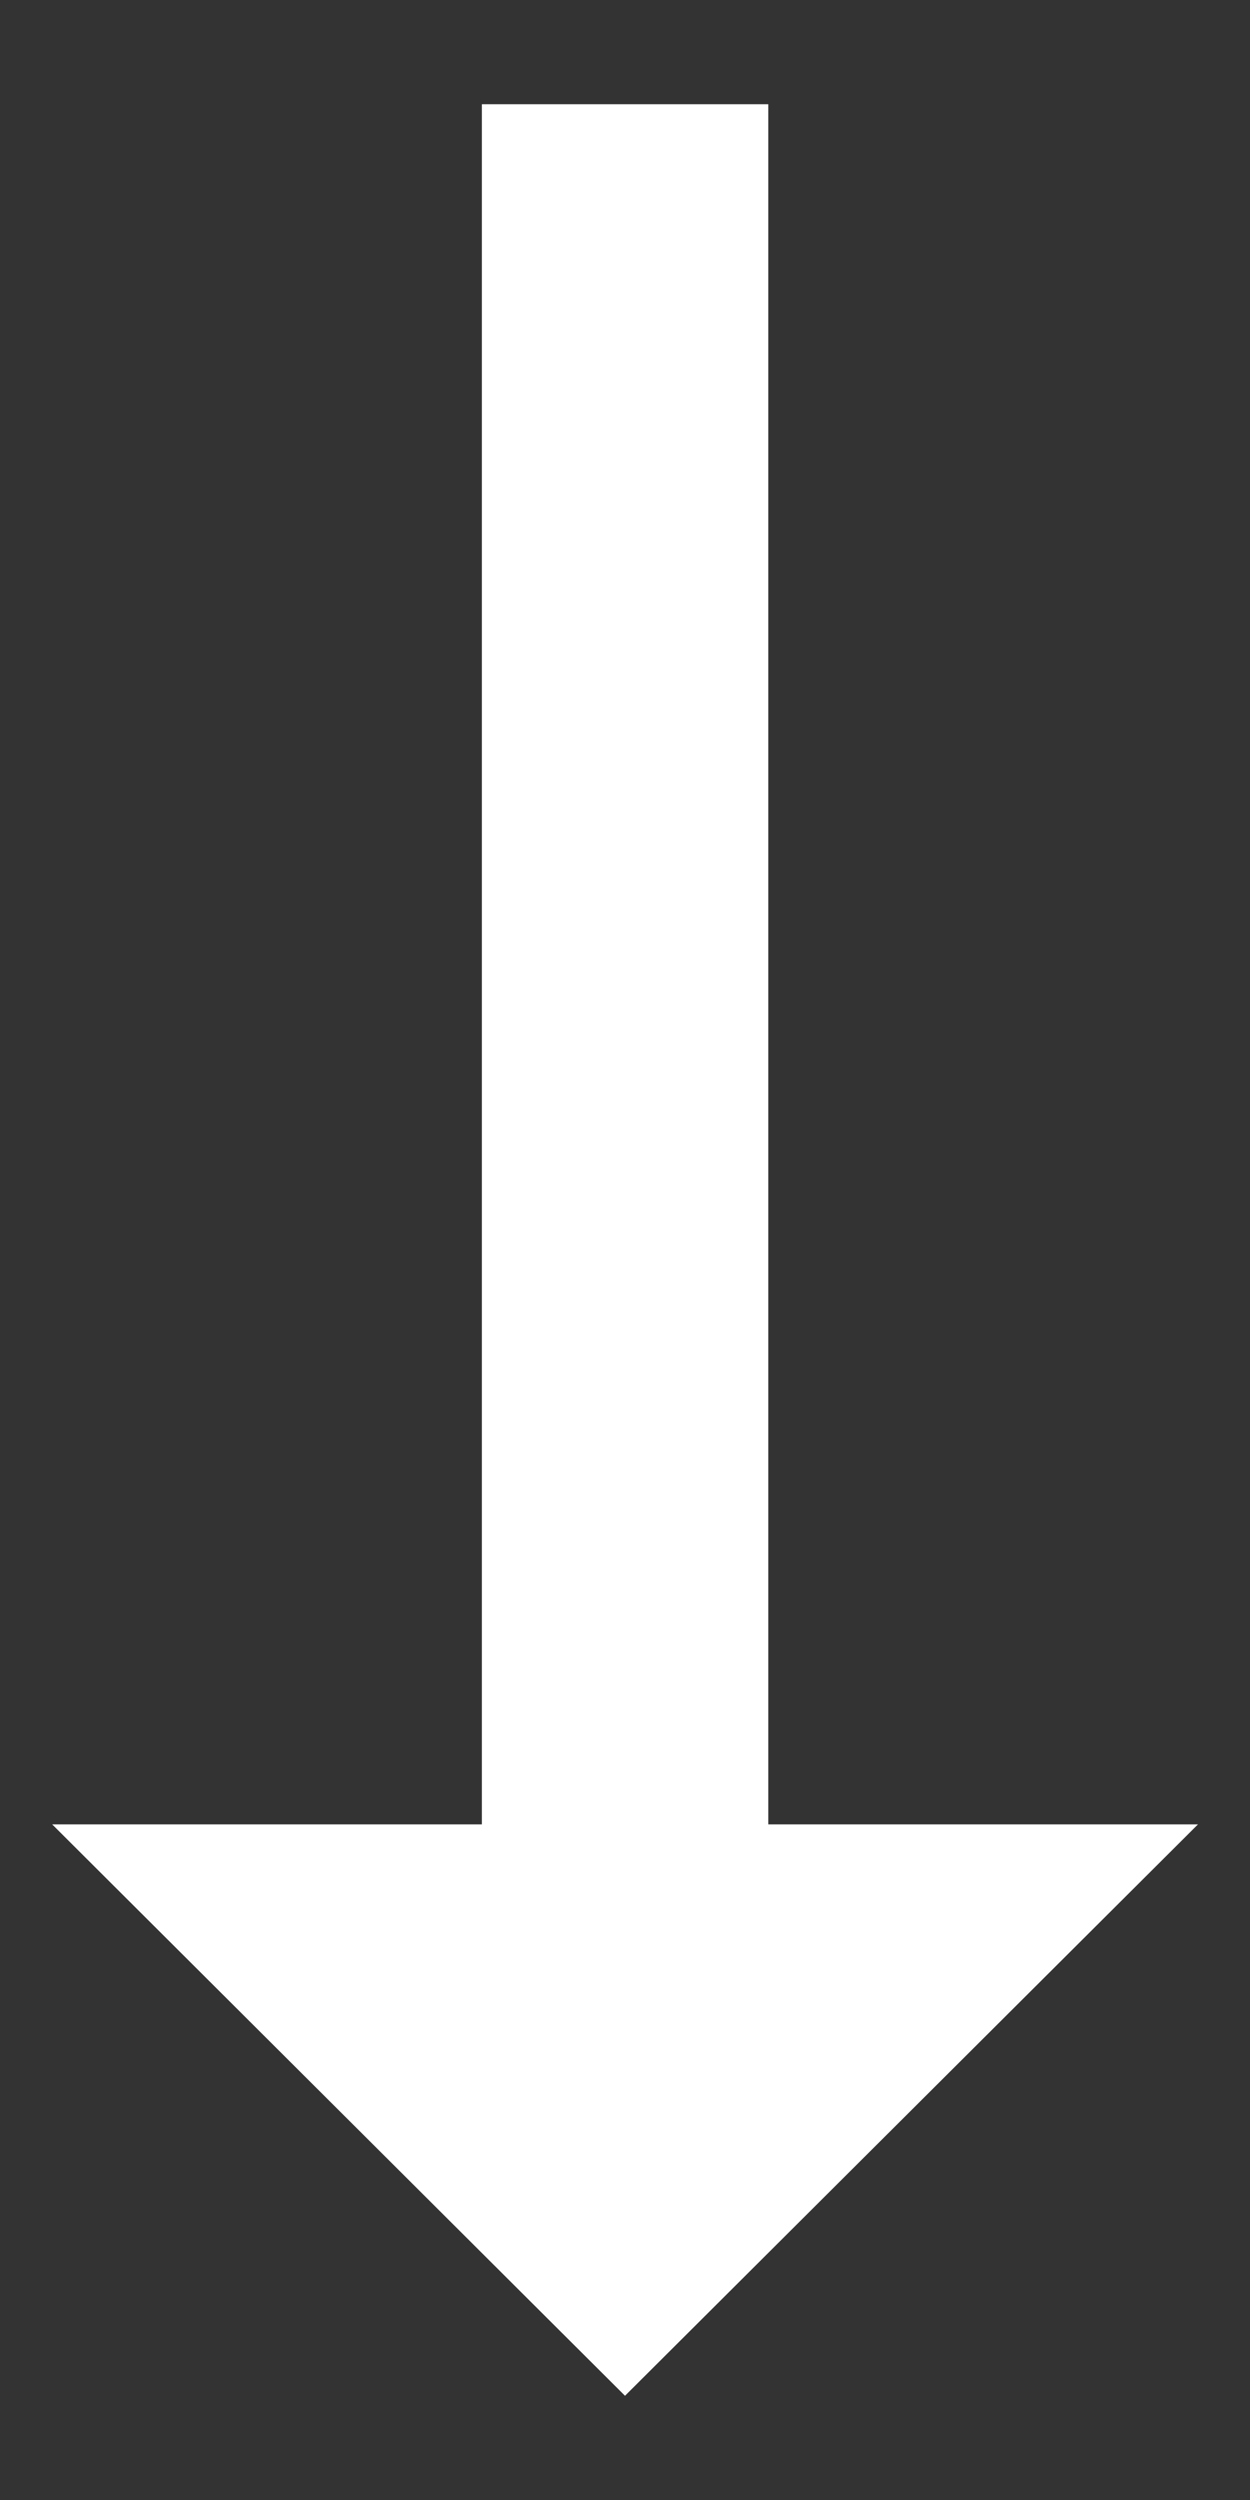<svg width="8" height="16" viewBox="0 0 8 16" fill="none" xmlns="http://www.w3.org/2000/svg">
<rect x="0" y="0" width="8" height="16" fill="#333333" stroke="none"/>
<path d="M4.917 11.676L4.917 0.667L3.084 0.667L3.084 11.676L0.334 11.676L4 15.333L7.667 11.676L4.917 11.676Z" fill="white"/>
</svg>
